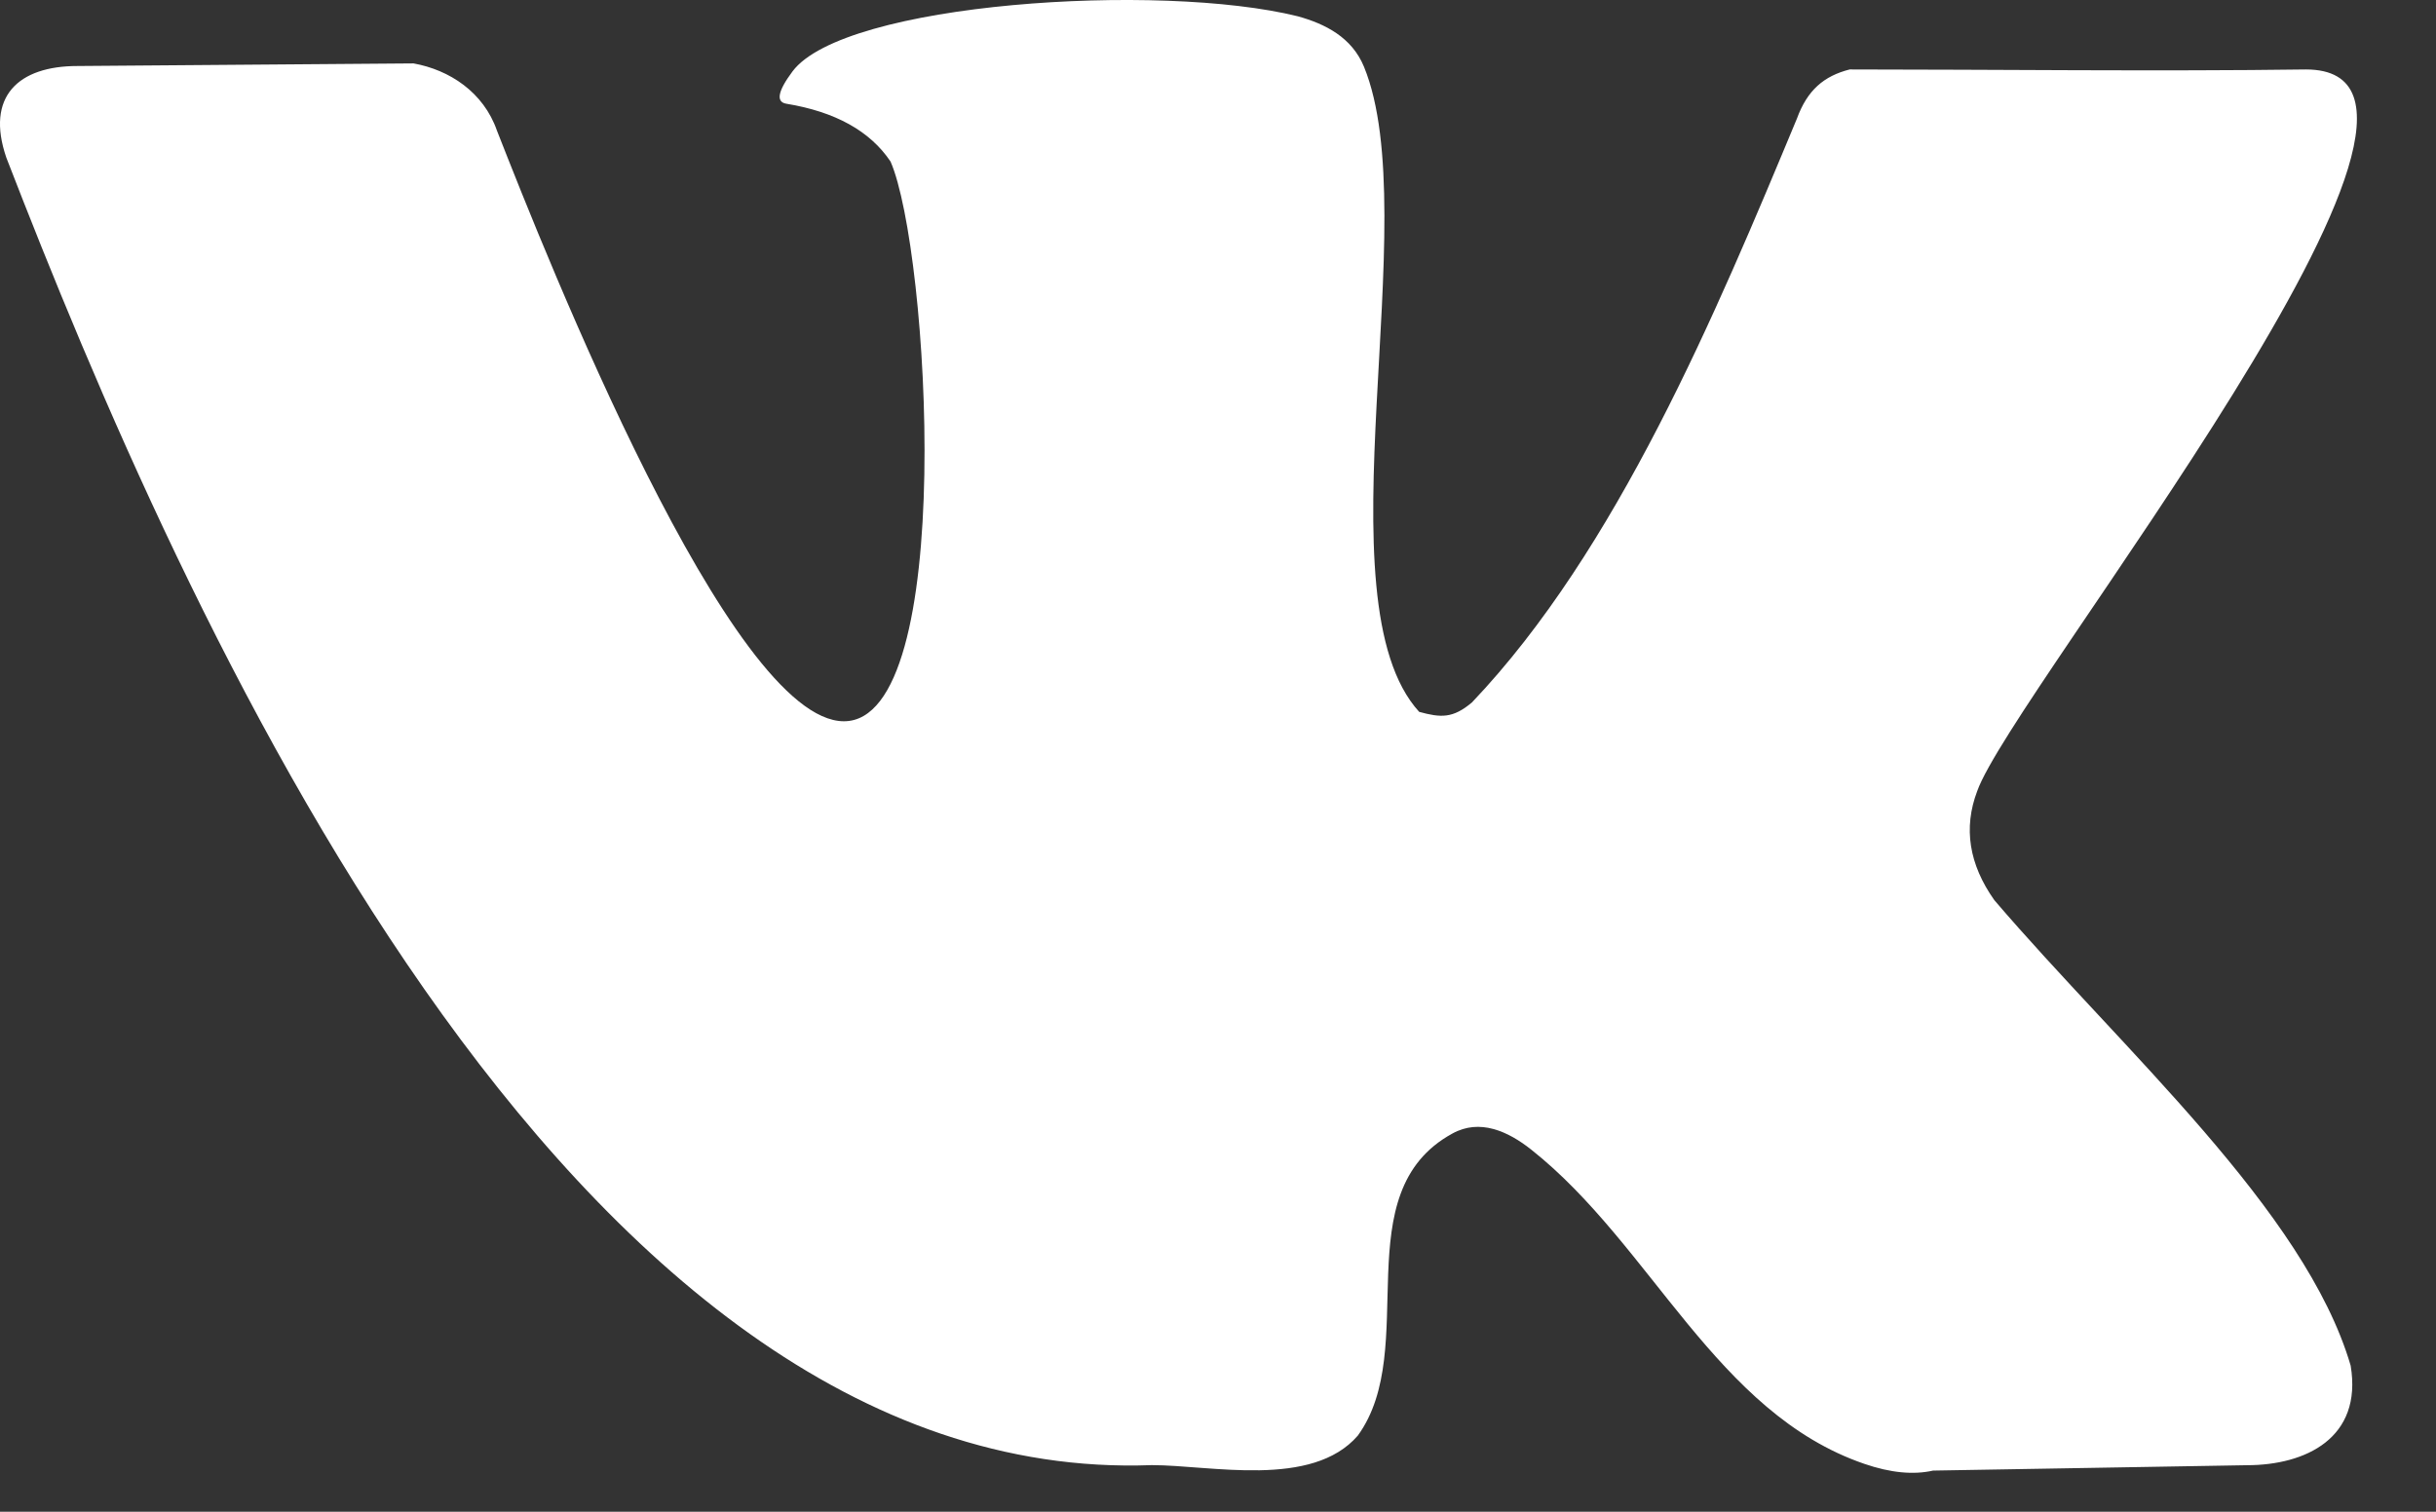 <?xml version="1.0" encoding="UTF-8"?> <svg xmlns="http://www.w3.org/2000/svg" width="29" height="18" viewBox="0 0 29 18" fill="none"><rect x="0" y="0" width="29" height="18" fill="#333333" stroke="none"/> <path d="M23.742 10.718C23.44 10.291 23.372 9.858 23.538 9.42C23.95 8.251 29.952 0.827 27.451 0.827C25.733 0.851 23.667 0.827 22.02 0.827C21.714 0.905 21.516 1.072 21.392 1.412C20.429 3.726 19.25 6.549 17.523 8.364C17.296 8.555 17.154 8.547 16.895 8.476C15.683 7.147 16.975 2.594 16.238 0.795C16.093 0.443 15.775 0.284 15.45 0.194C13.805 -0.214 10.047 0.029 9.434 0.851C9.259 1.086 9.235 1.214 9.361 1.235C9.945 1.331 10.359 1.561 10.602 1.924C11.061 2.977 11.4 8.588 10.047 8.588C8.695 8.588 6.515 3.082 5.916 1.555C5.756 1.096 5.35 0.832 4.923 0.755L0.922 0.786C0.219 0.786 -0.174 1.148 0.075 1.876C2.159 7.264 6.719 17.707 13.712 17.445C14.413 17.445 15.618 17.726 16.165 17.093C16.917 16.054 16 14.203 17.29 13.497C17.615 13.317 17.952 13.468 18.231 13.69C19.665 14.827 20.427 16.824 22.195 17.43C22.506 17.537 22.779 17.563 23.013 17.51L26.75 17.446C27.444 17.446 28.128 17.125 27.984 16.26C27.439 14.407 25.268 12.502 23.742 10.718Z" fill="white"></path> </svg> 